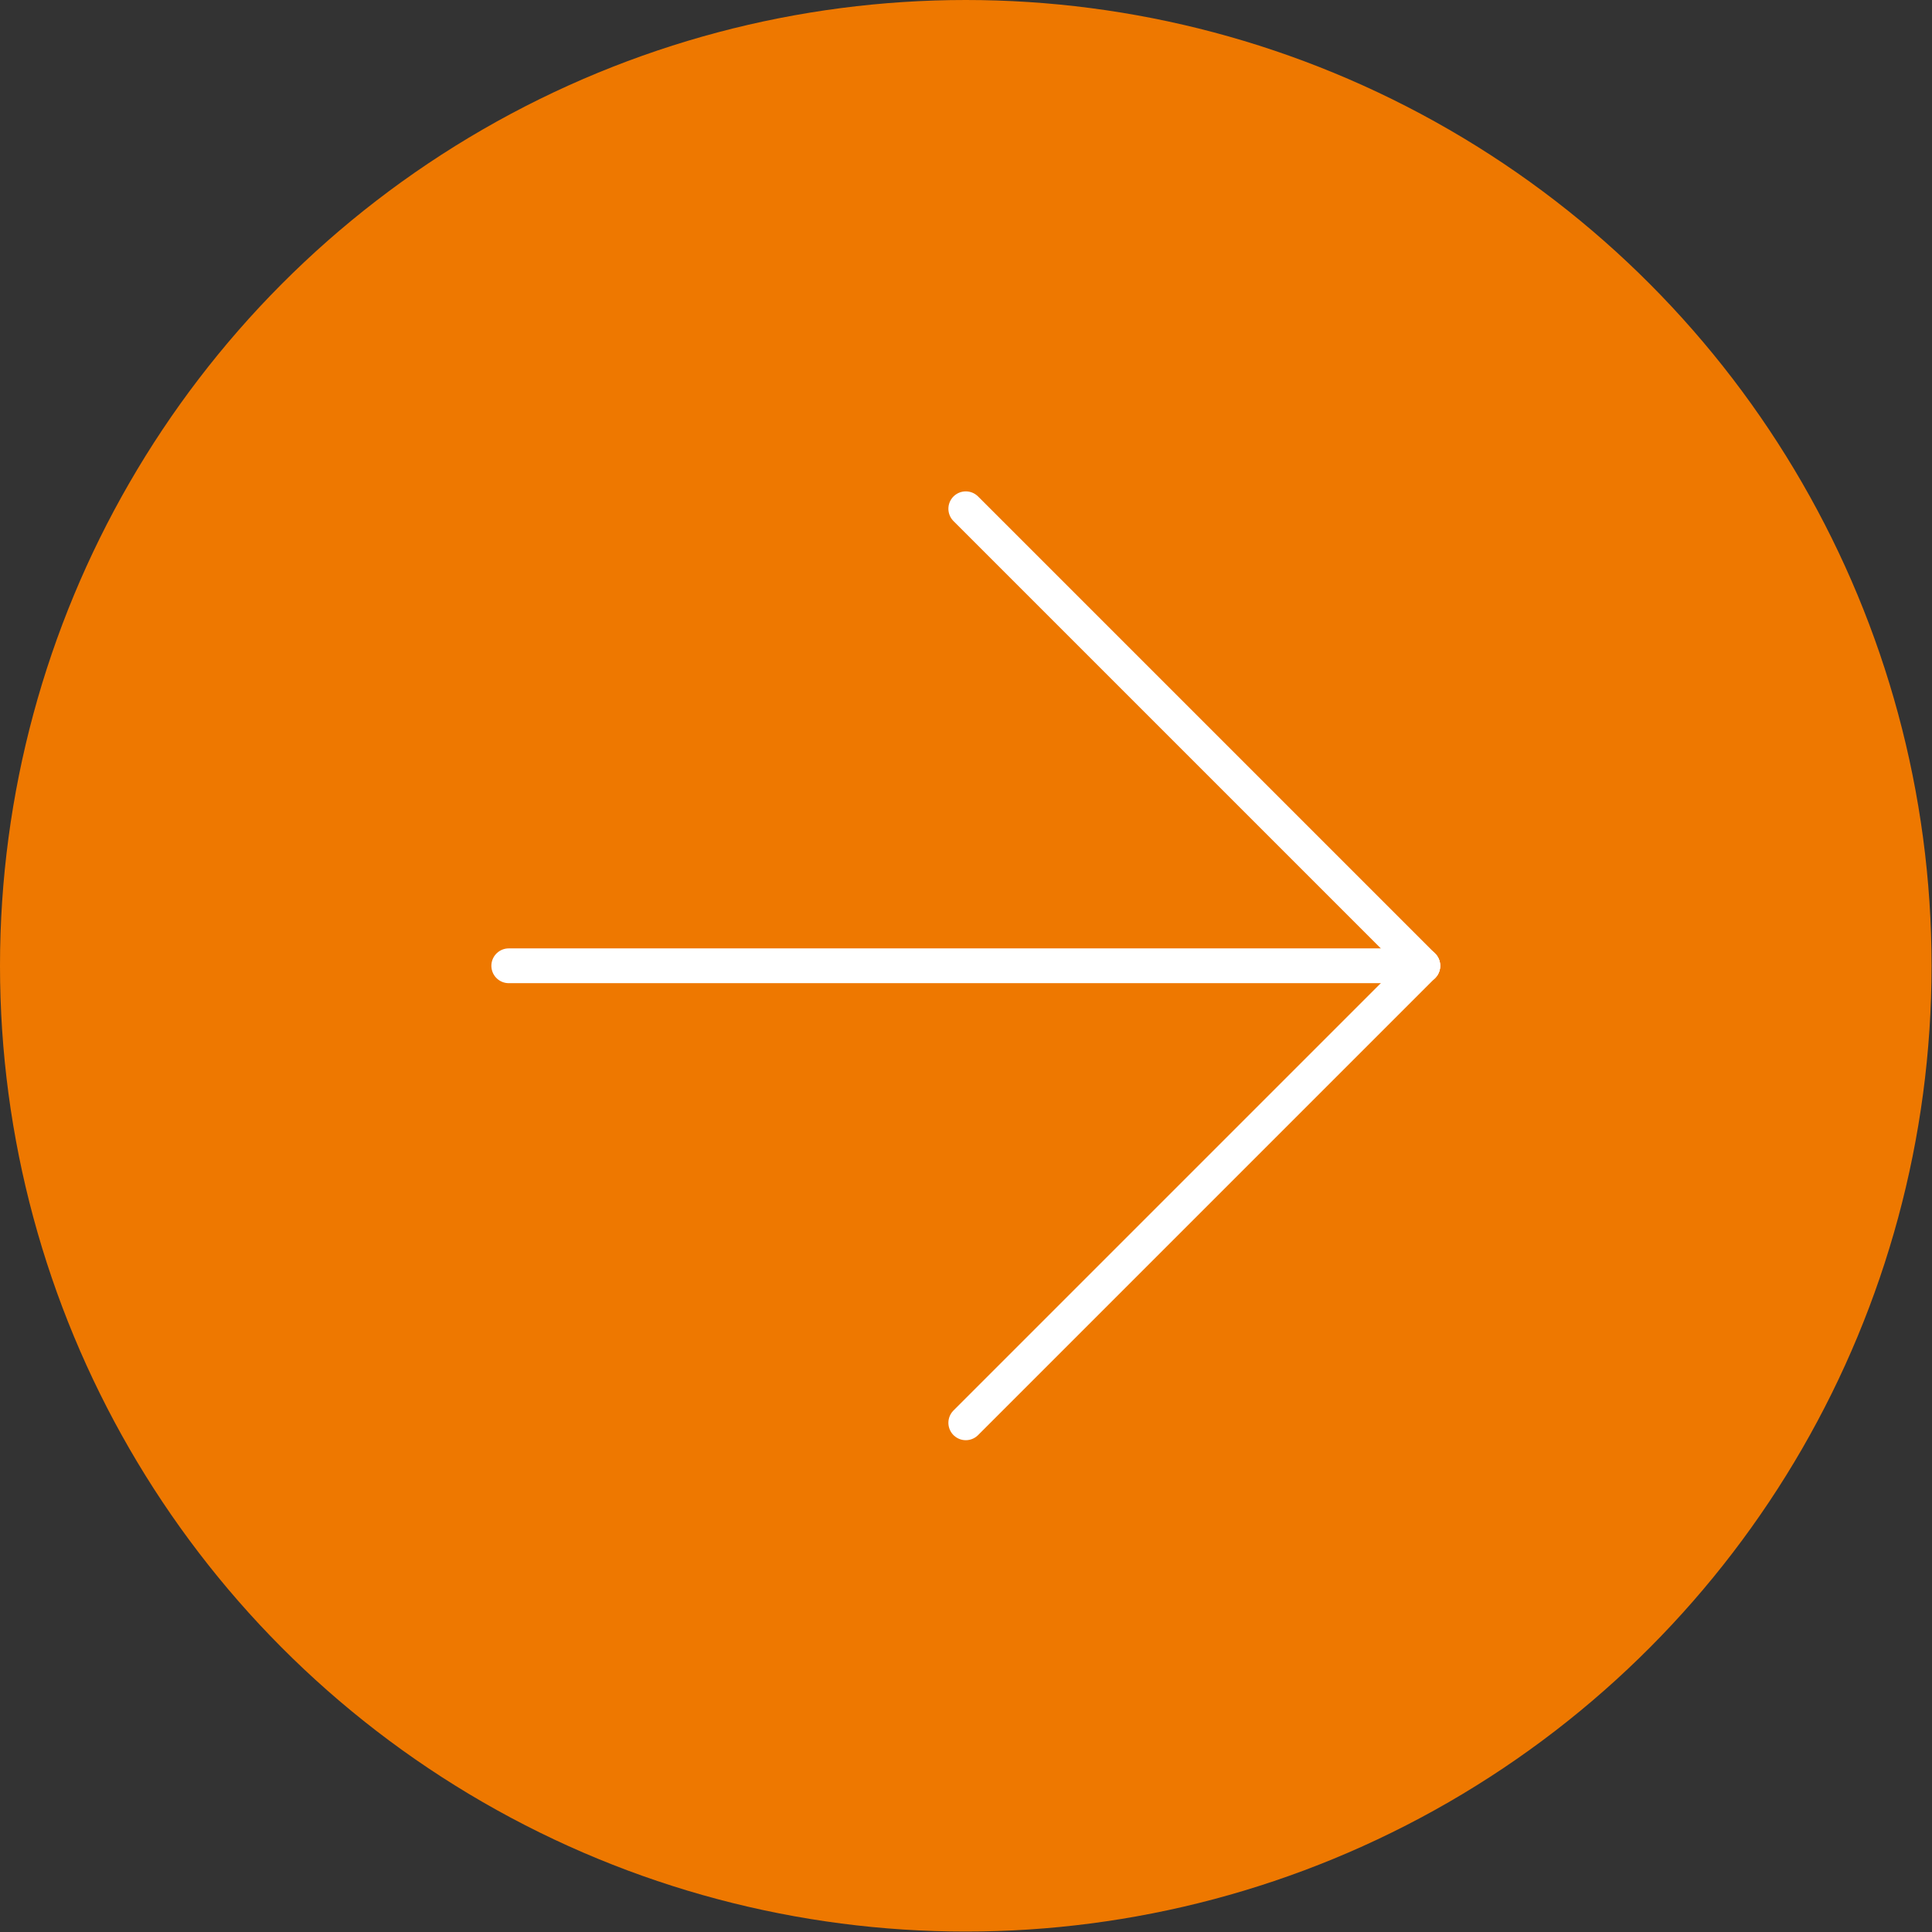 <svg viewBox="0 0 44.43 44.43" xmlns="http://www.w3.org/2000/svg"><rect x="0" y="0" width="44.43" height="44.43" fill="#333333" stroke="none"/><circle cx="22.21" cy="22.21" fill="#ee7800" r="22.21"/><g fill="none" stroke="#fff" stroke-linecap="round" stroke-linejoin="round" stroke-width=".8"><path d="m11.7 22.21h21.02"/><path d="m22.21 11.7 10.51 10.51"/><path d="m22.21 32.72 10.51-10.51"/></g></svg>